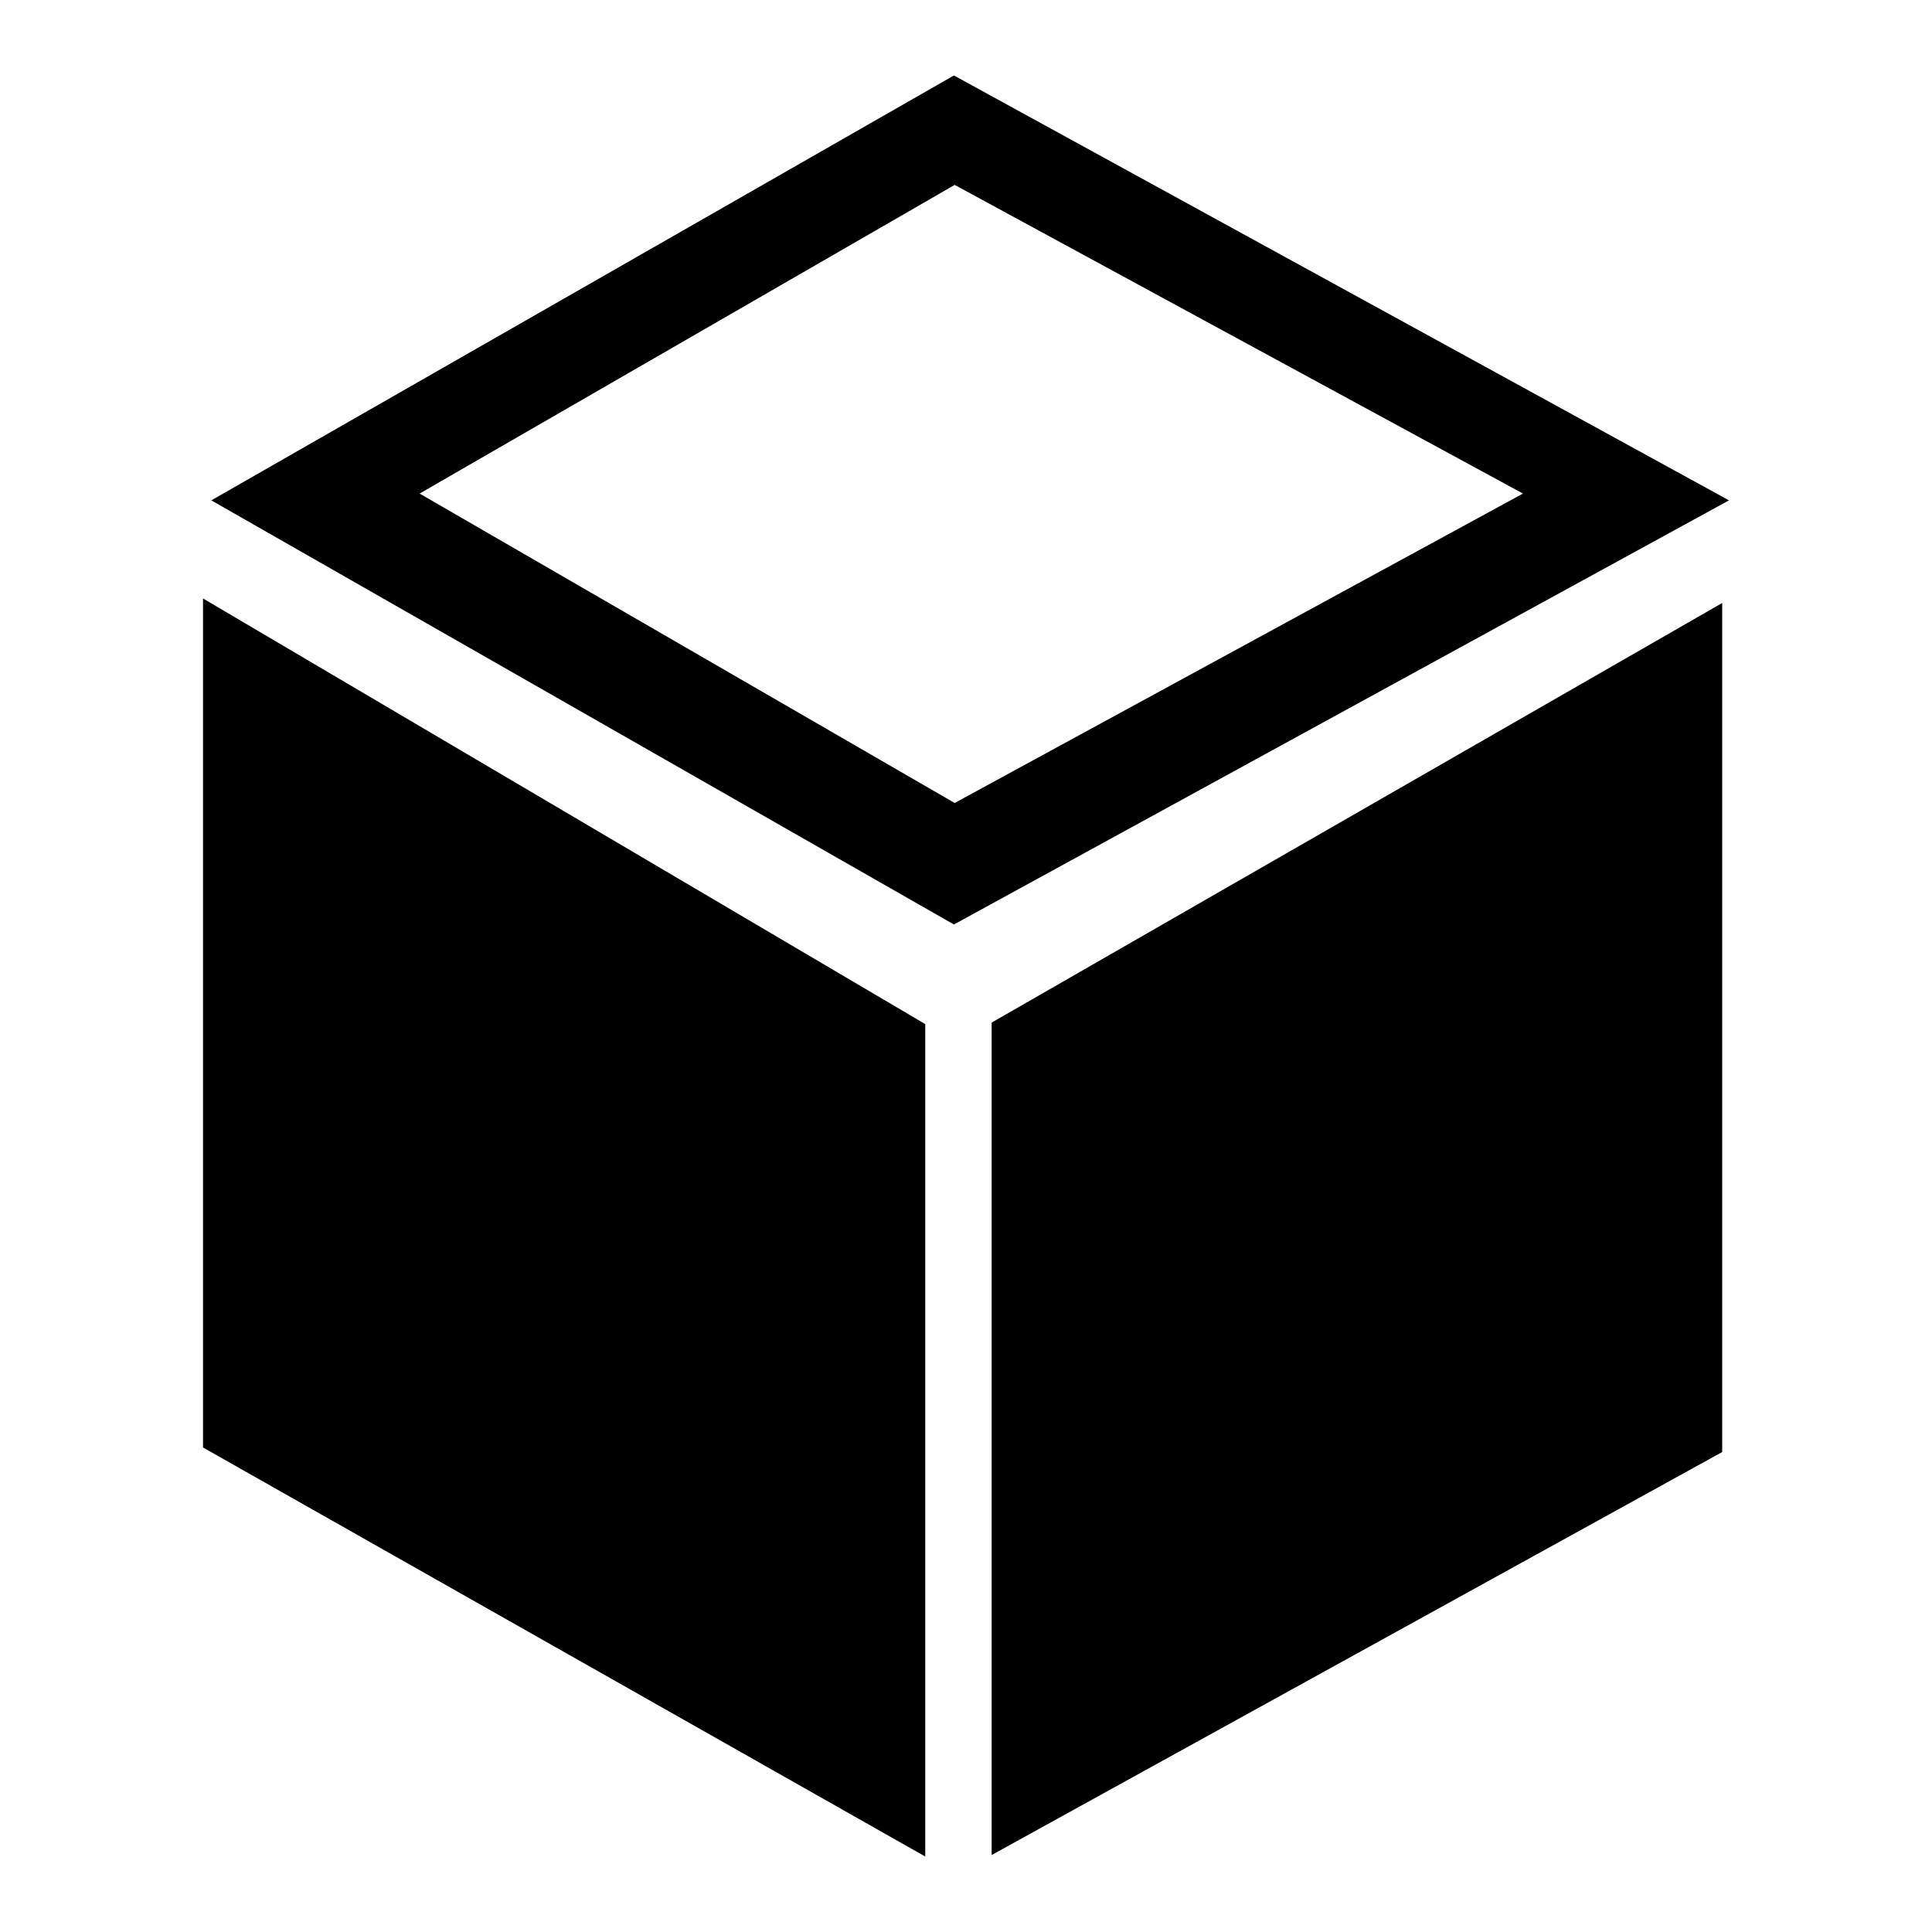 <?xml version="1.0" encoding="utf-8"?>
<!-- Svg Vector Icons : http://www.onlinewebfonts.com/icon -->
<!DOCTYPE svg PUBLIC "-//W3C//DTD SVG 1.1//EN" "http://www.w3.org/Graphics/SVG/1.1/DTD/svg11.dtd">
<svg version="1.1" xmlns="http://www.w3.org/2000/svg" xmlns:xlink="http://www.w3.org/1999/xlink" x="0px" y="0px" viewBox="0 0 256 256" enable-background="new 0 0 256 256" xml:space="preserve">
<g> <path fill="#000000" d="M228.2,192.4l-96.8,53.4V135.5l96.8-55.6V192.4L228.2,192.4z M122.6,246l-95.7-54.2V79.3l95.7,56.4V246z  M55.6,65.4l70.9,41l75.3-41l-75.3-40.9L55.6,65.4L55.6,65.4z M126.4,122.5L28,66.3L126.4,10l102.7,56.3L126.4,122.5z"/></g>
</svg>
